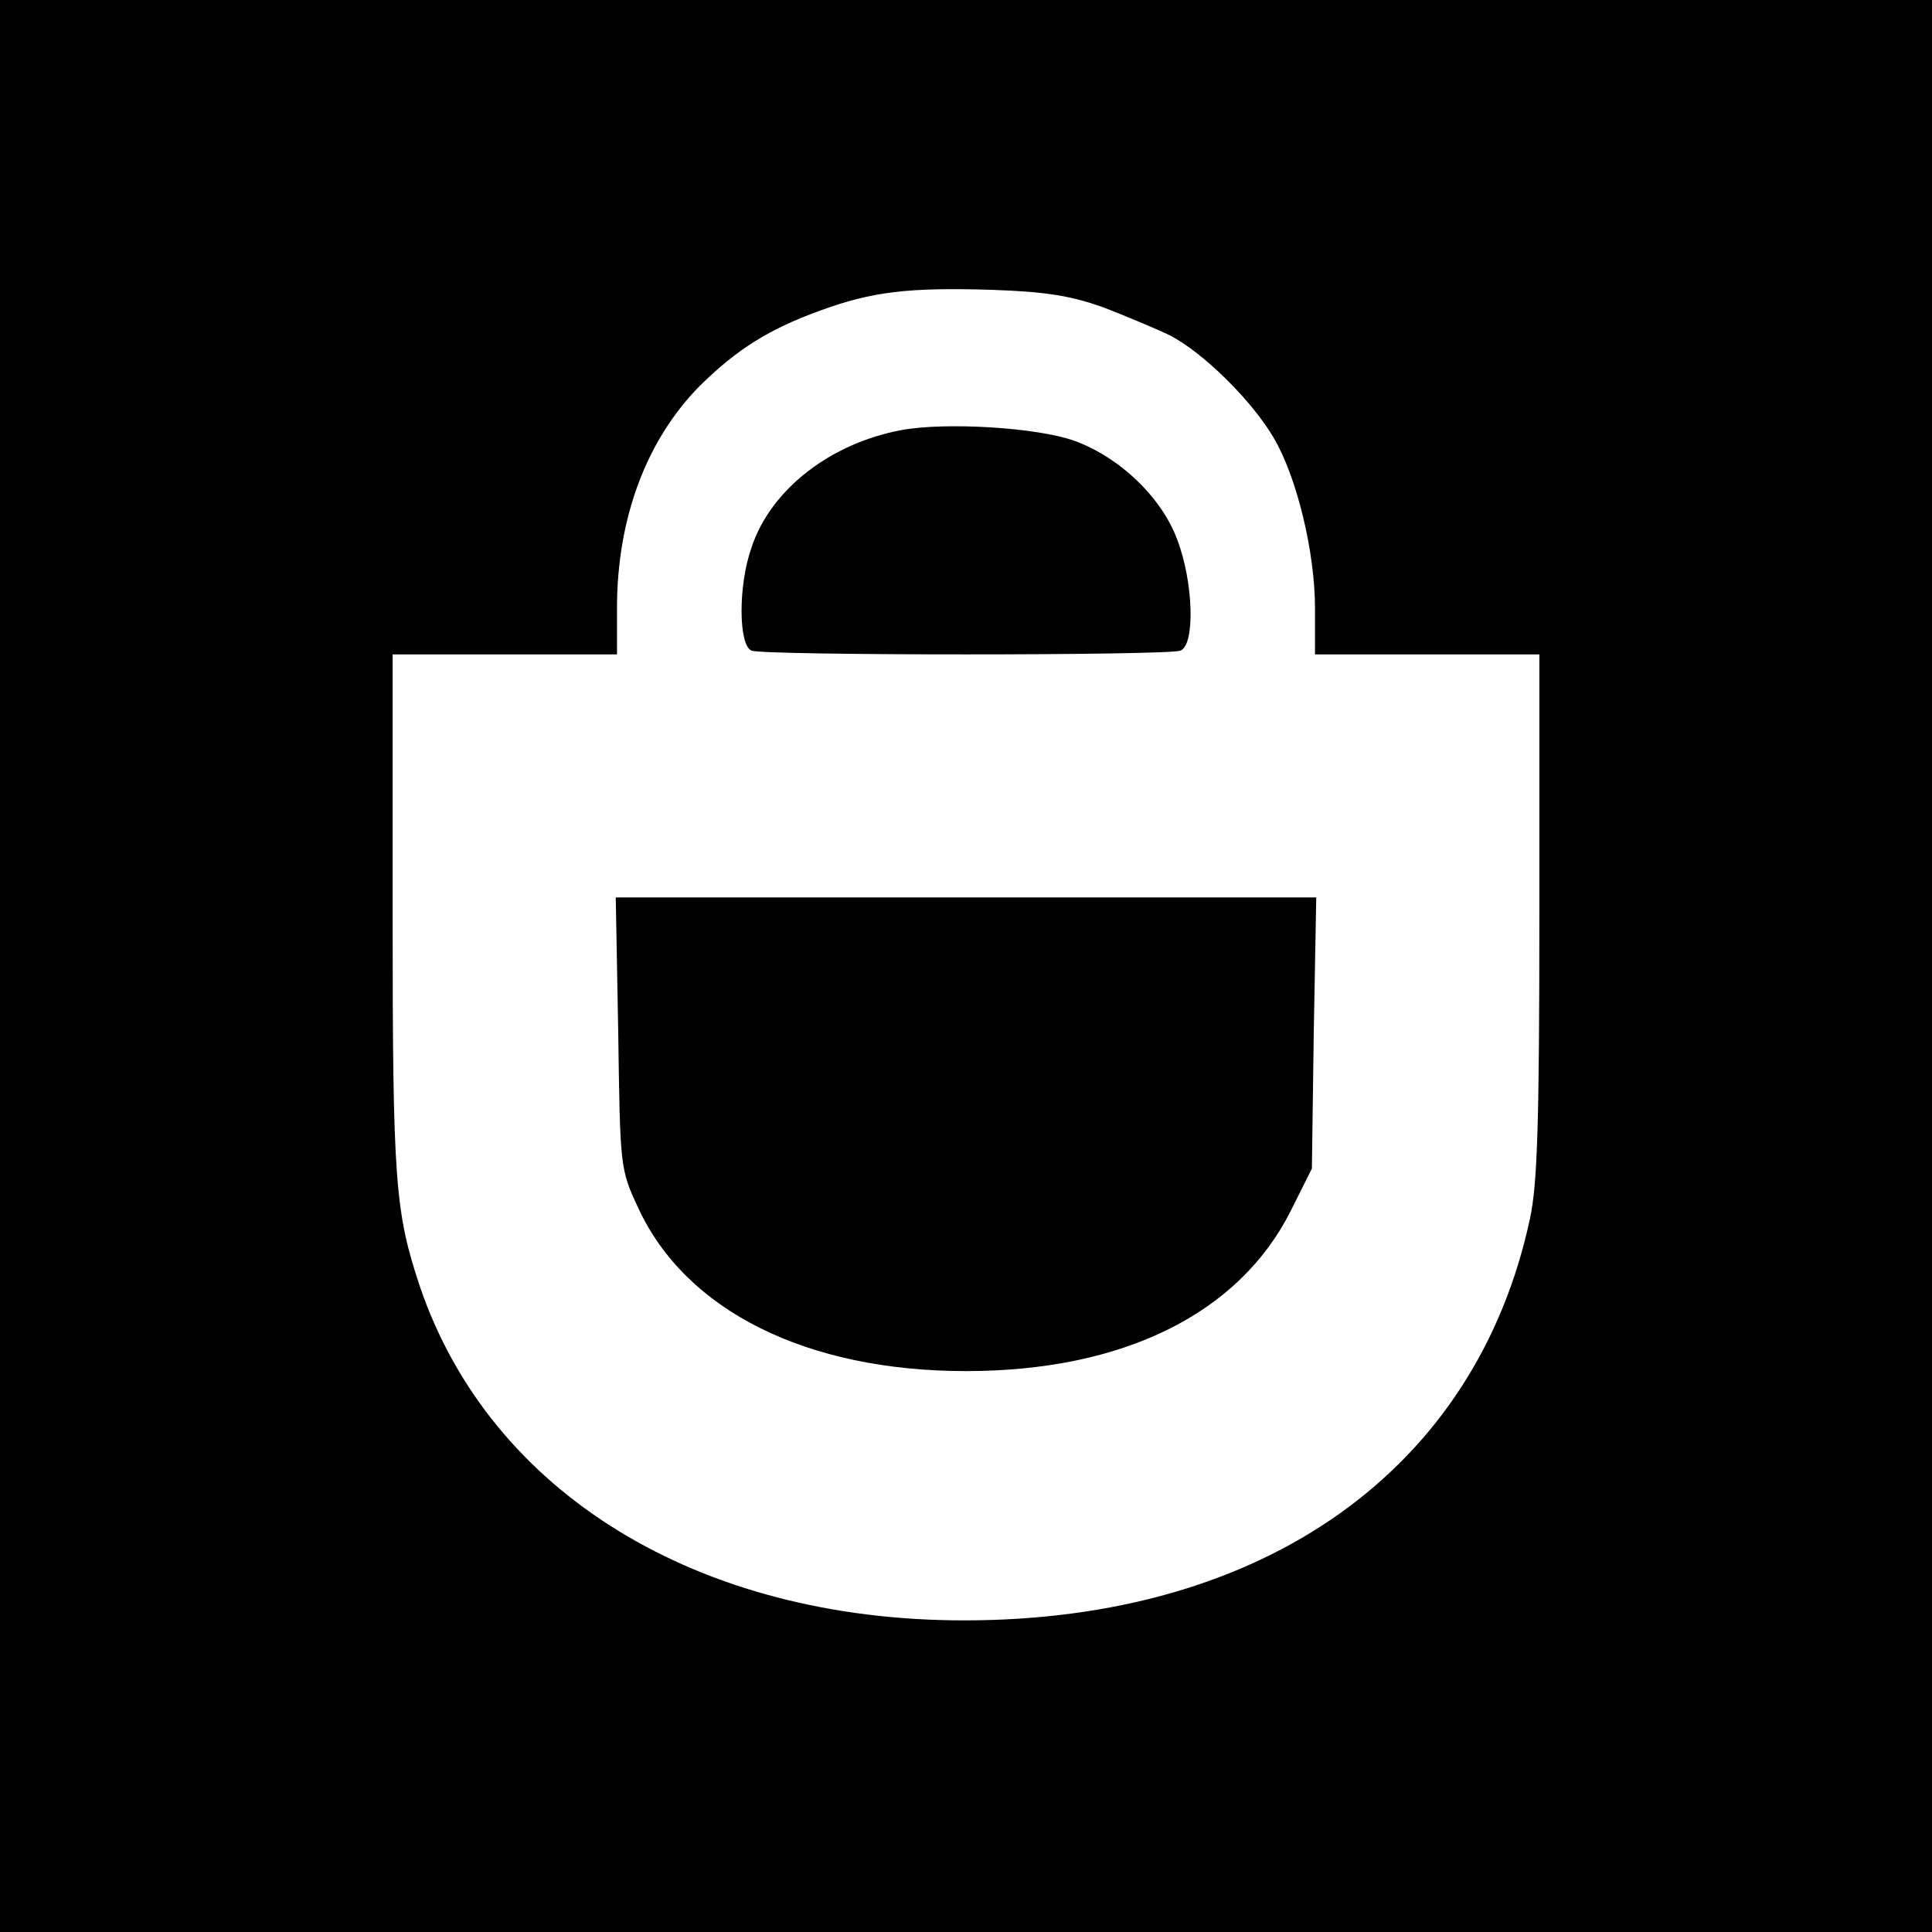 <?xml version="1.0" standalone="no"?>
<!DOCTYPE svg PUBLIC "-//W3C//DTD SVG 20010904//EN"
 "http://www.w3.org/TR/2001/REC-SVG-20010904/DTD/svg10.dtd">
<svg version="1.0" xmlns="http://www.w3.org/2000/svg"
 width="310pt" height="310pt" viewBox="0 0 310 310"
 preserveAspectRatio="xMidYMid meet">
<g transform="translate(0,310) scale(0.1,-0.1)"
fill="#000000" stroke="none">
<path d="M0 1550 l0 -1550 1550 0 1550 0 0 1550 0 1550 -1550 0 -1550 0 0
-1550z m1770 1057 c36 -14 84 -34 107 -45 54 -28 132 -105 167 -165 37 -63 66
-183 66 -273 l0 -74 180 0 180 0 0 -417 c0 -330 -3 -433 -15 -488 -86 -403
-426 -645 -908 -645 -427 0 -760 204 -873 535 -40 120 -44 167 -44 598 l0 417
180 0 180 0 0 74 c0 144 47 270 133 357 60 59 111 91 194 121 82 30 141 37
273 33 90 -3 129 -10 180 -28z"/>
<path d="M1447 2410 c-114 -21 -210 -95 -241 -188 -22 -62 -21 -158 0 -166 20
-8 668 -8 688 0 24 9 21 110 -5 178 -25 68 -93 133 -166 159 -59 21 -205 30
-276 17z"/>
<path d="M992 1443 c3 -216 3 -219 32 -281 76 -165 270 -262 526 -262 252 0
438 92 521 257 l34 68 3 218 4 217 -562 0 -562 0 4 -217z"/>
</g>
</svg>
